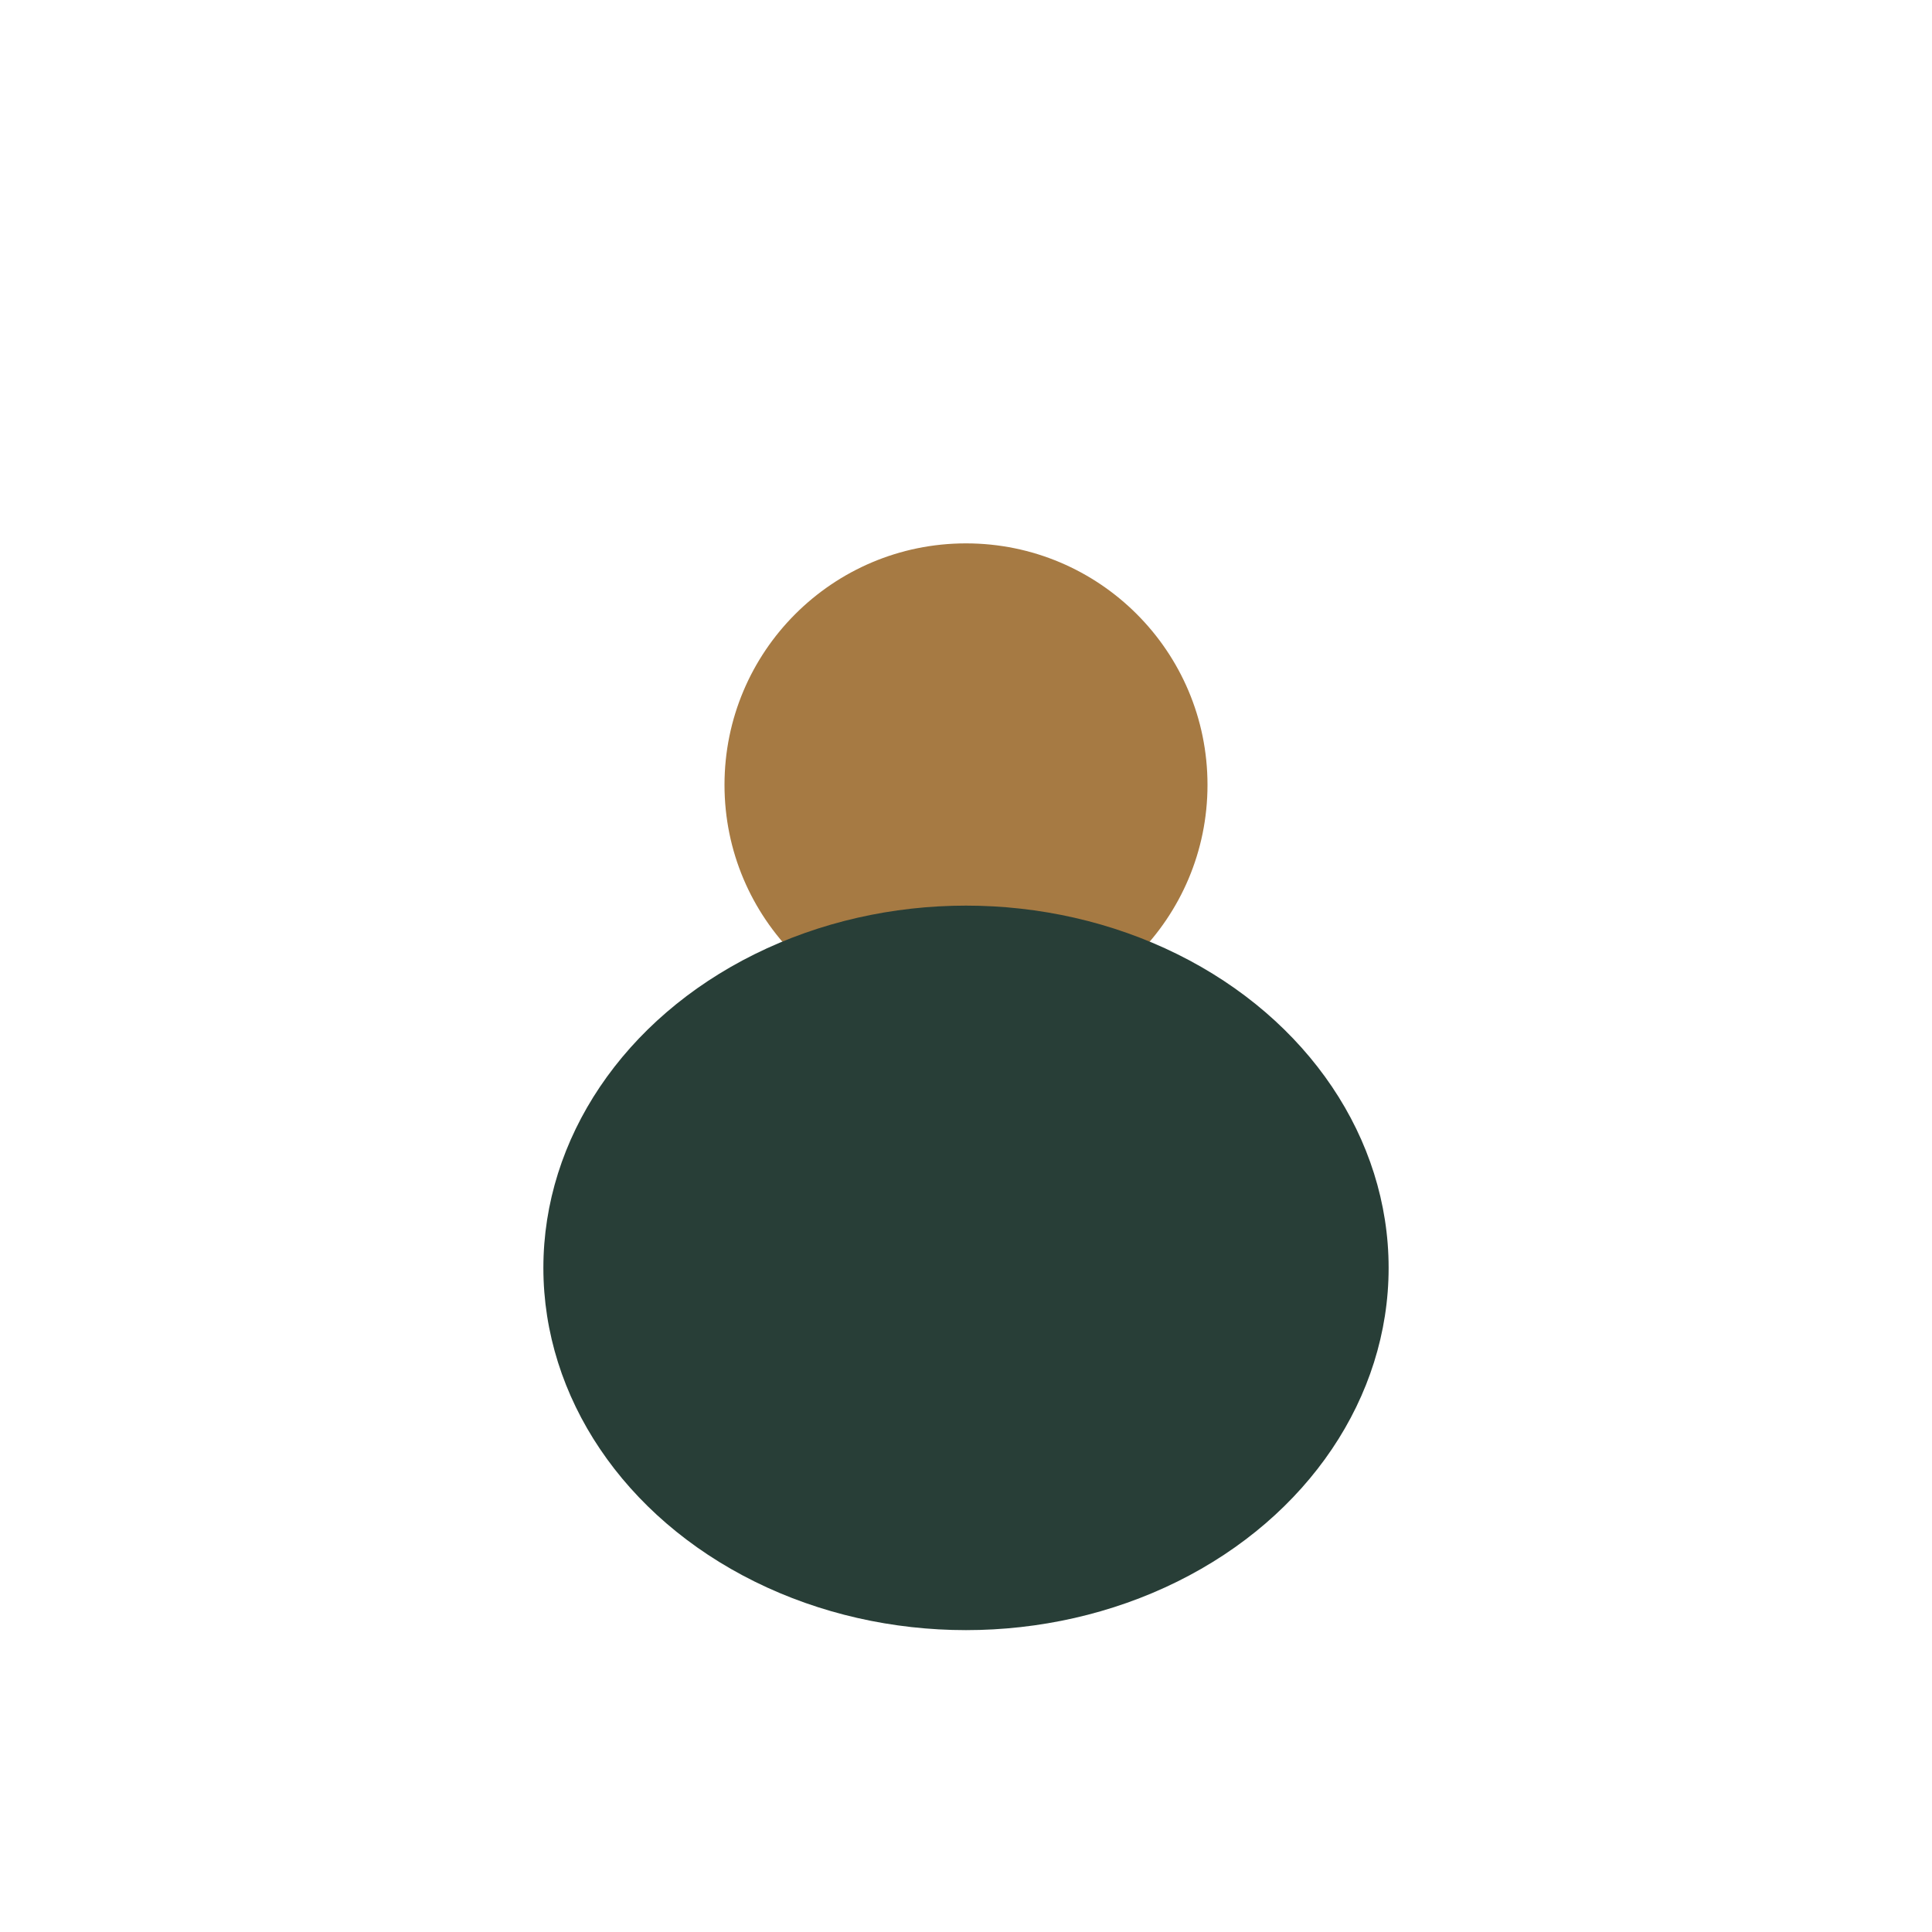 <?xml version="1.0" encoding="UTF-8"?>
<svg xmlns="http://www.w3.org/2000/svg" width="32" height="32" viewBox="0 0 32 32"><circle cx="16" cy="13" r="4" fill="#A67A43"/><ellipse cx="16" cy="21" rx="7" ry="6" fill="#283E37"/></svg>